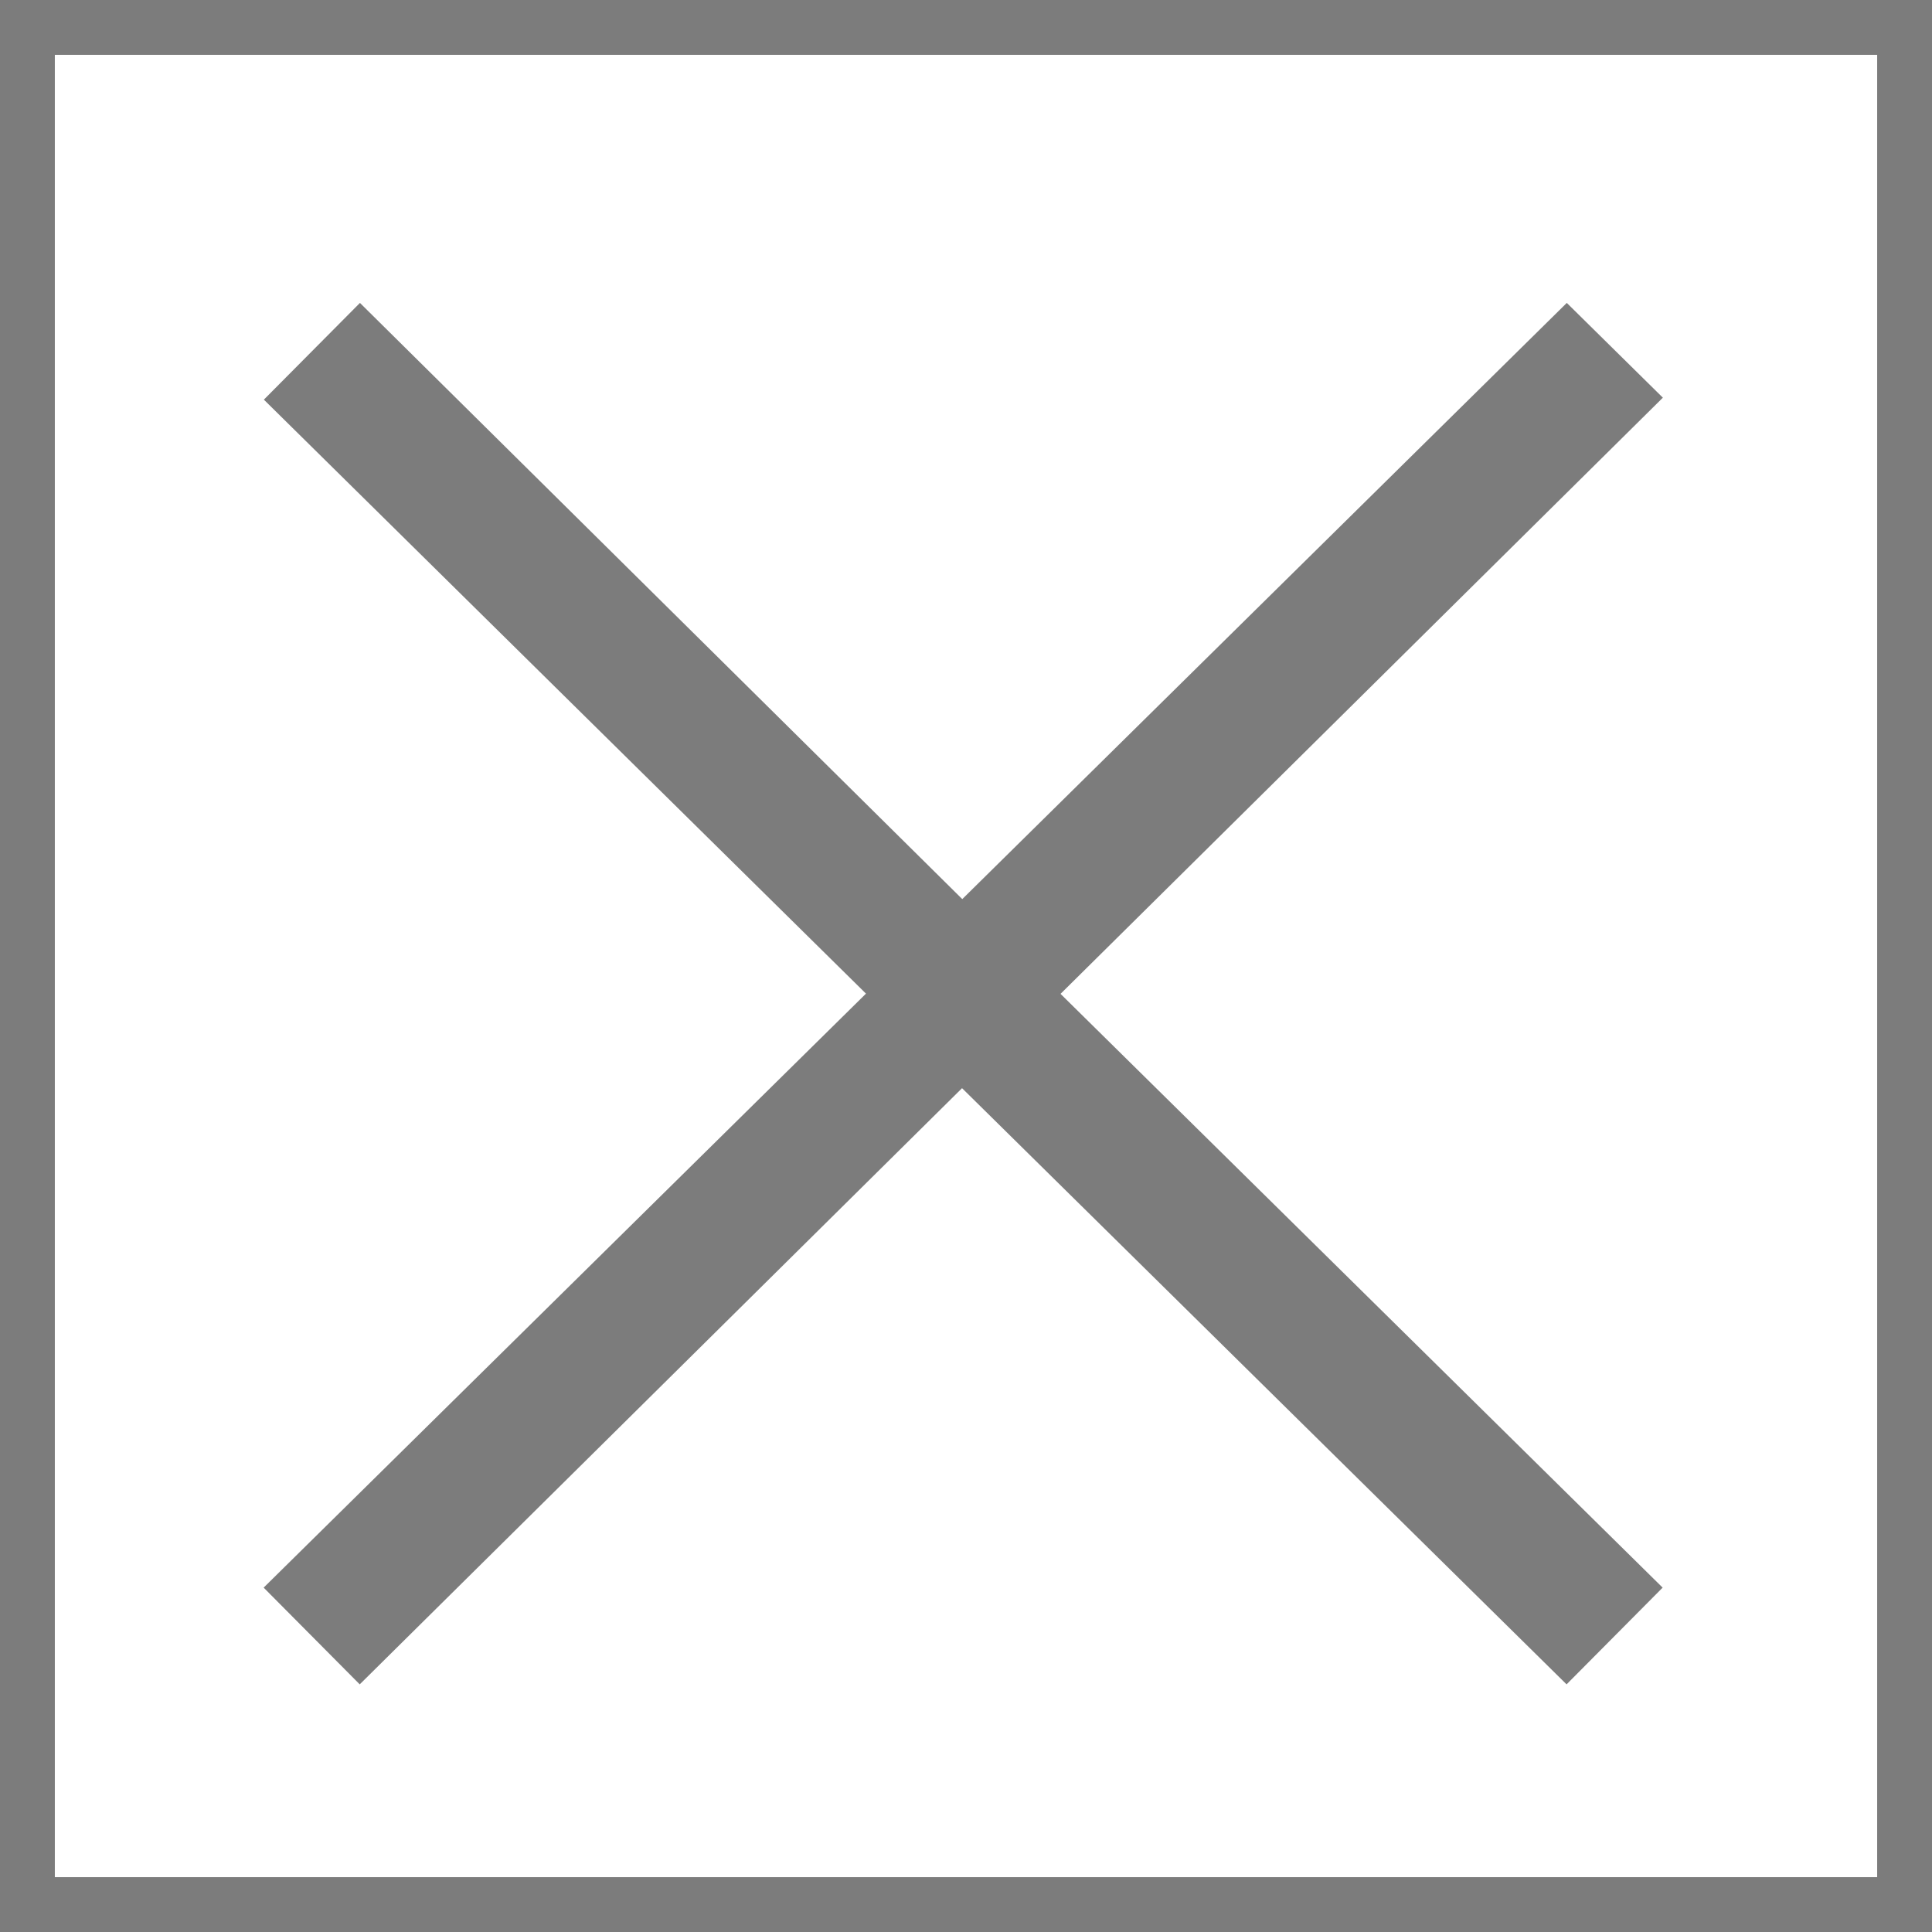 <?xml version="1.0" encoding="UTF-8"?><svg id="_レイヤー_2" xmlns="http://www.w3.org/2000/svg" width="8.808" height="8.808" viewBox="0 0 8.808 8.808"><g id="_レイヤー_1-2"><rect x=".125" y=".125" width="8.558" height="8.558" style="fill:none; stroke:#7c7c7c; stroke-miterlimit:10; stroke-width:.25px;"/><path d="M7.58,7.238l-.438.441-2.756-2.718-2.746,2.718-.438-.441,2.746-2.708L1.203,1.822l.438-.441,2.746,2.718,2.756-2.718.438.432-2.746,2.718,2.746,2.708Z" style="fill:#7c7c7c;"/></g></svg>
